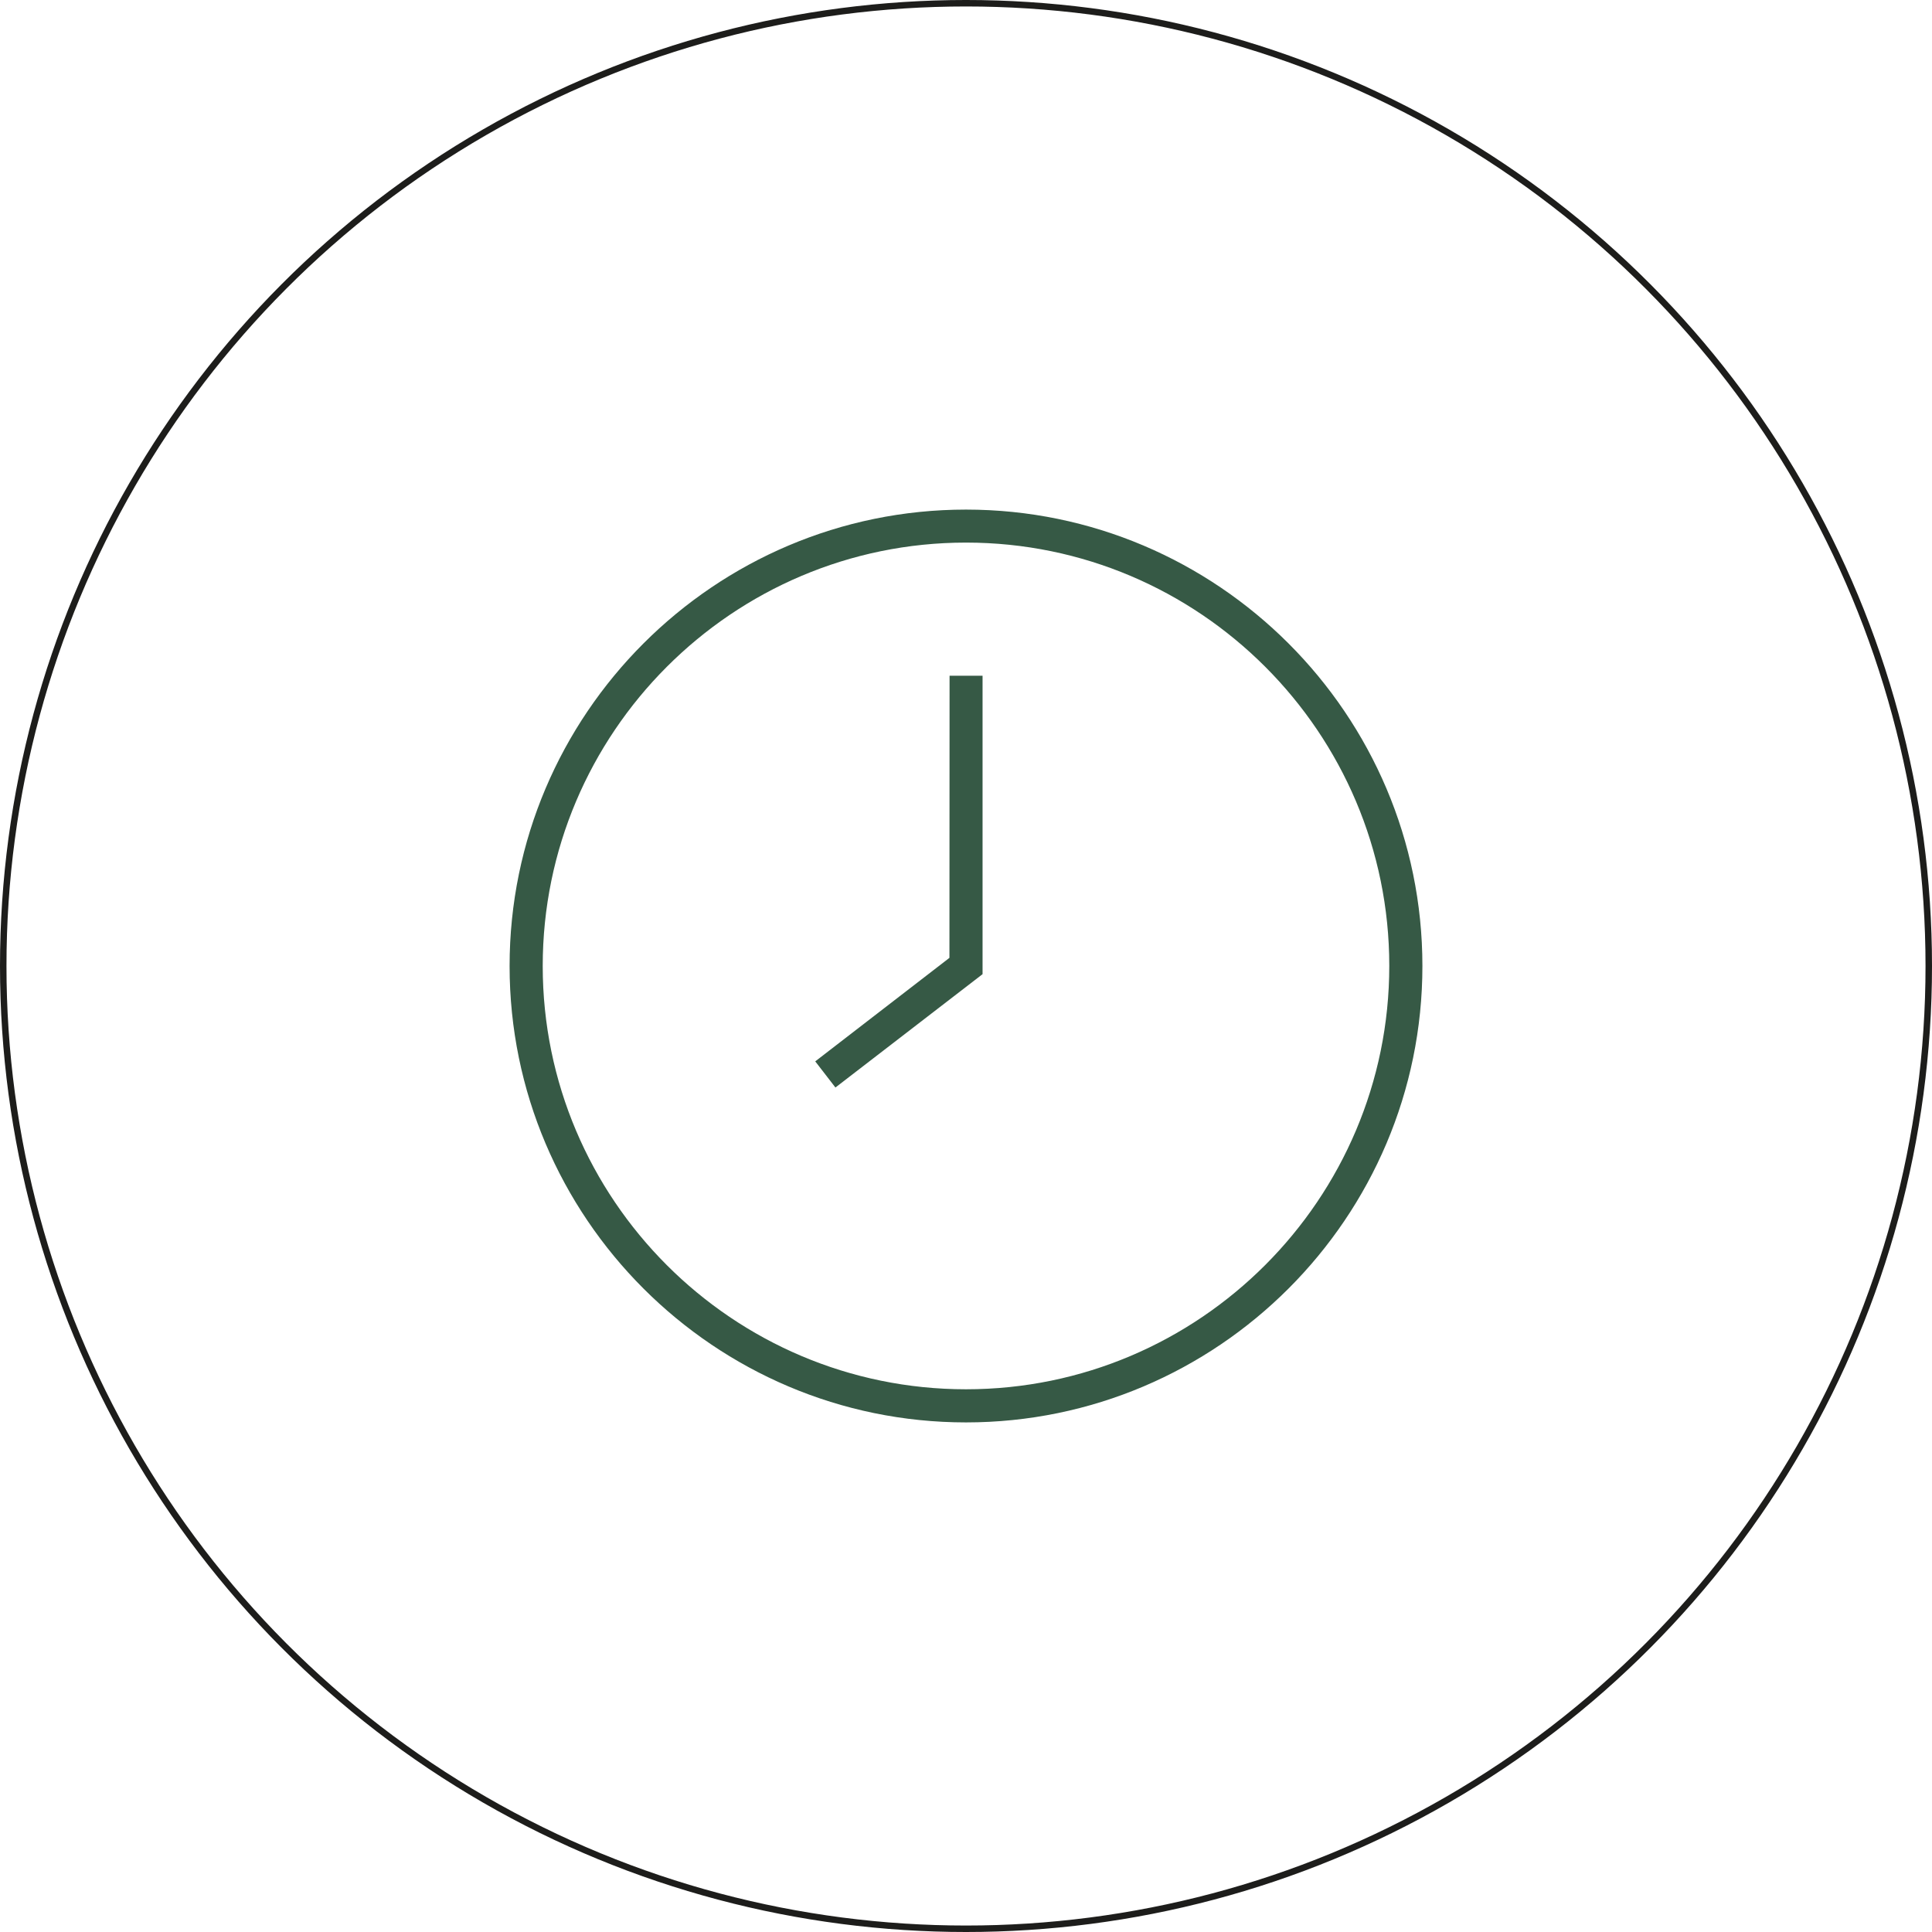 <?xml version="1.0" encoding="utf-8"?>
<!-- Generator: Adobe Illustrator 26.0.2, SVG Export Plug-In . SVG Version: 6.00 Build 0)  -->
<svg version="1.1" id="Livello_1" xmlns="http://www.w3.org/2000/svg" xmlns:xlink="http://www.w3.org/1999/xlink" x="0px" y="0px"
	 viewBox="0 0 1493 1493" style="enable-background:new 0 0 1493 1493;" xml:space="preserve">
<style type="text/css">
	.st0{fill:#365945;}
	.st1{fill:none;stroke:#1D1D1B;stroke-width:5;stroke-miterlimit:10;}
</style>
<g>
	<path class="st0" d="M746.5,393.8c-194.4,0-352.7,158.3-352.7,352.7s158.3,352.7,352.7,352.7s352.7-158.3,352.7-352.7
		S940.9,393.8,746.5,393.8z M746.5,1073.6c-180.4,0-327.1-146.8-327.1-327.1s146.7-327.2,327.1-327.2s327.1,146.8,327.1,327.1
		S926.9,1073.6,746.5,1073.6z"/>
	<path class="st0" d="M733.7,740.2L630,820.2l15.6,20.2l113.7-87.6V522.2h-25.5L733.7,740.2z"/>
</g>
<circle class="st1" cx="746.5" cy="746.5" r="744"/>
</svg>
